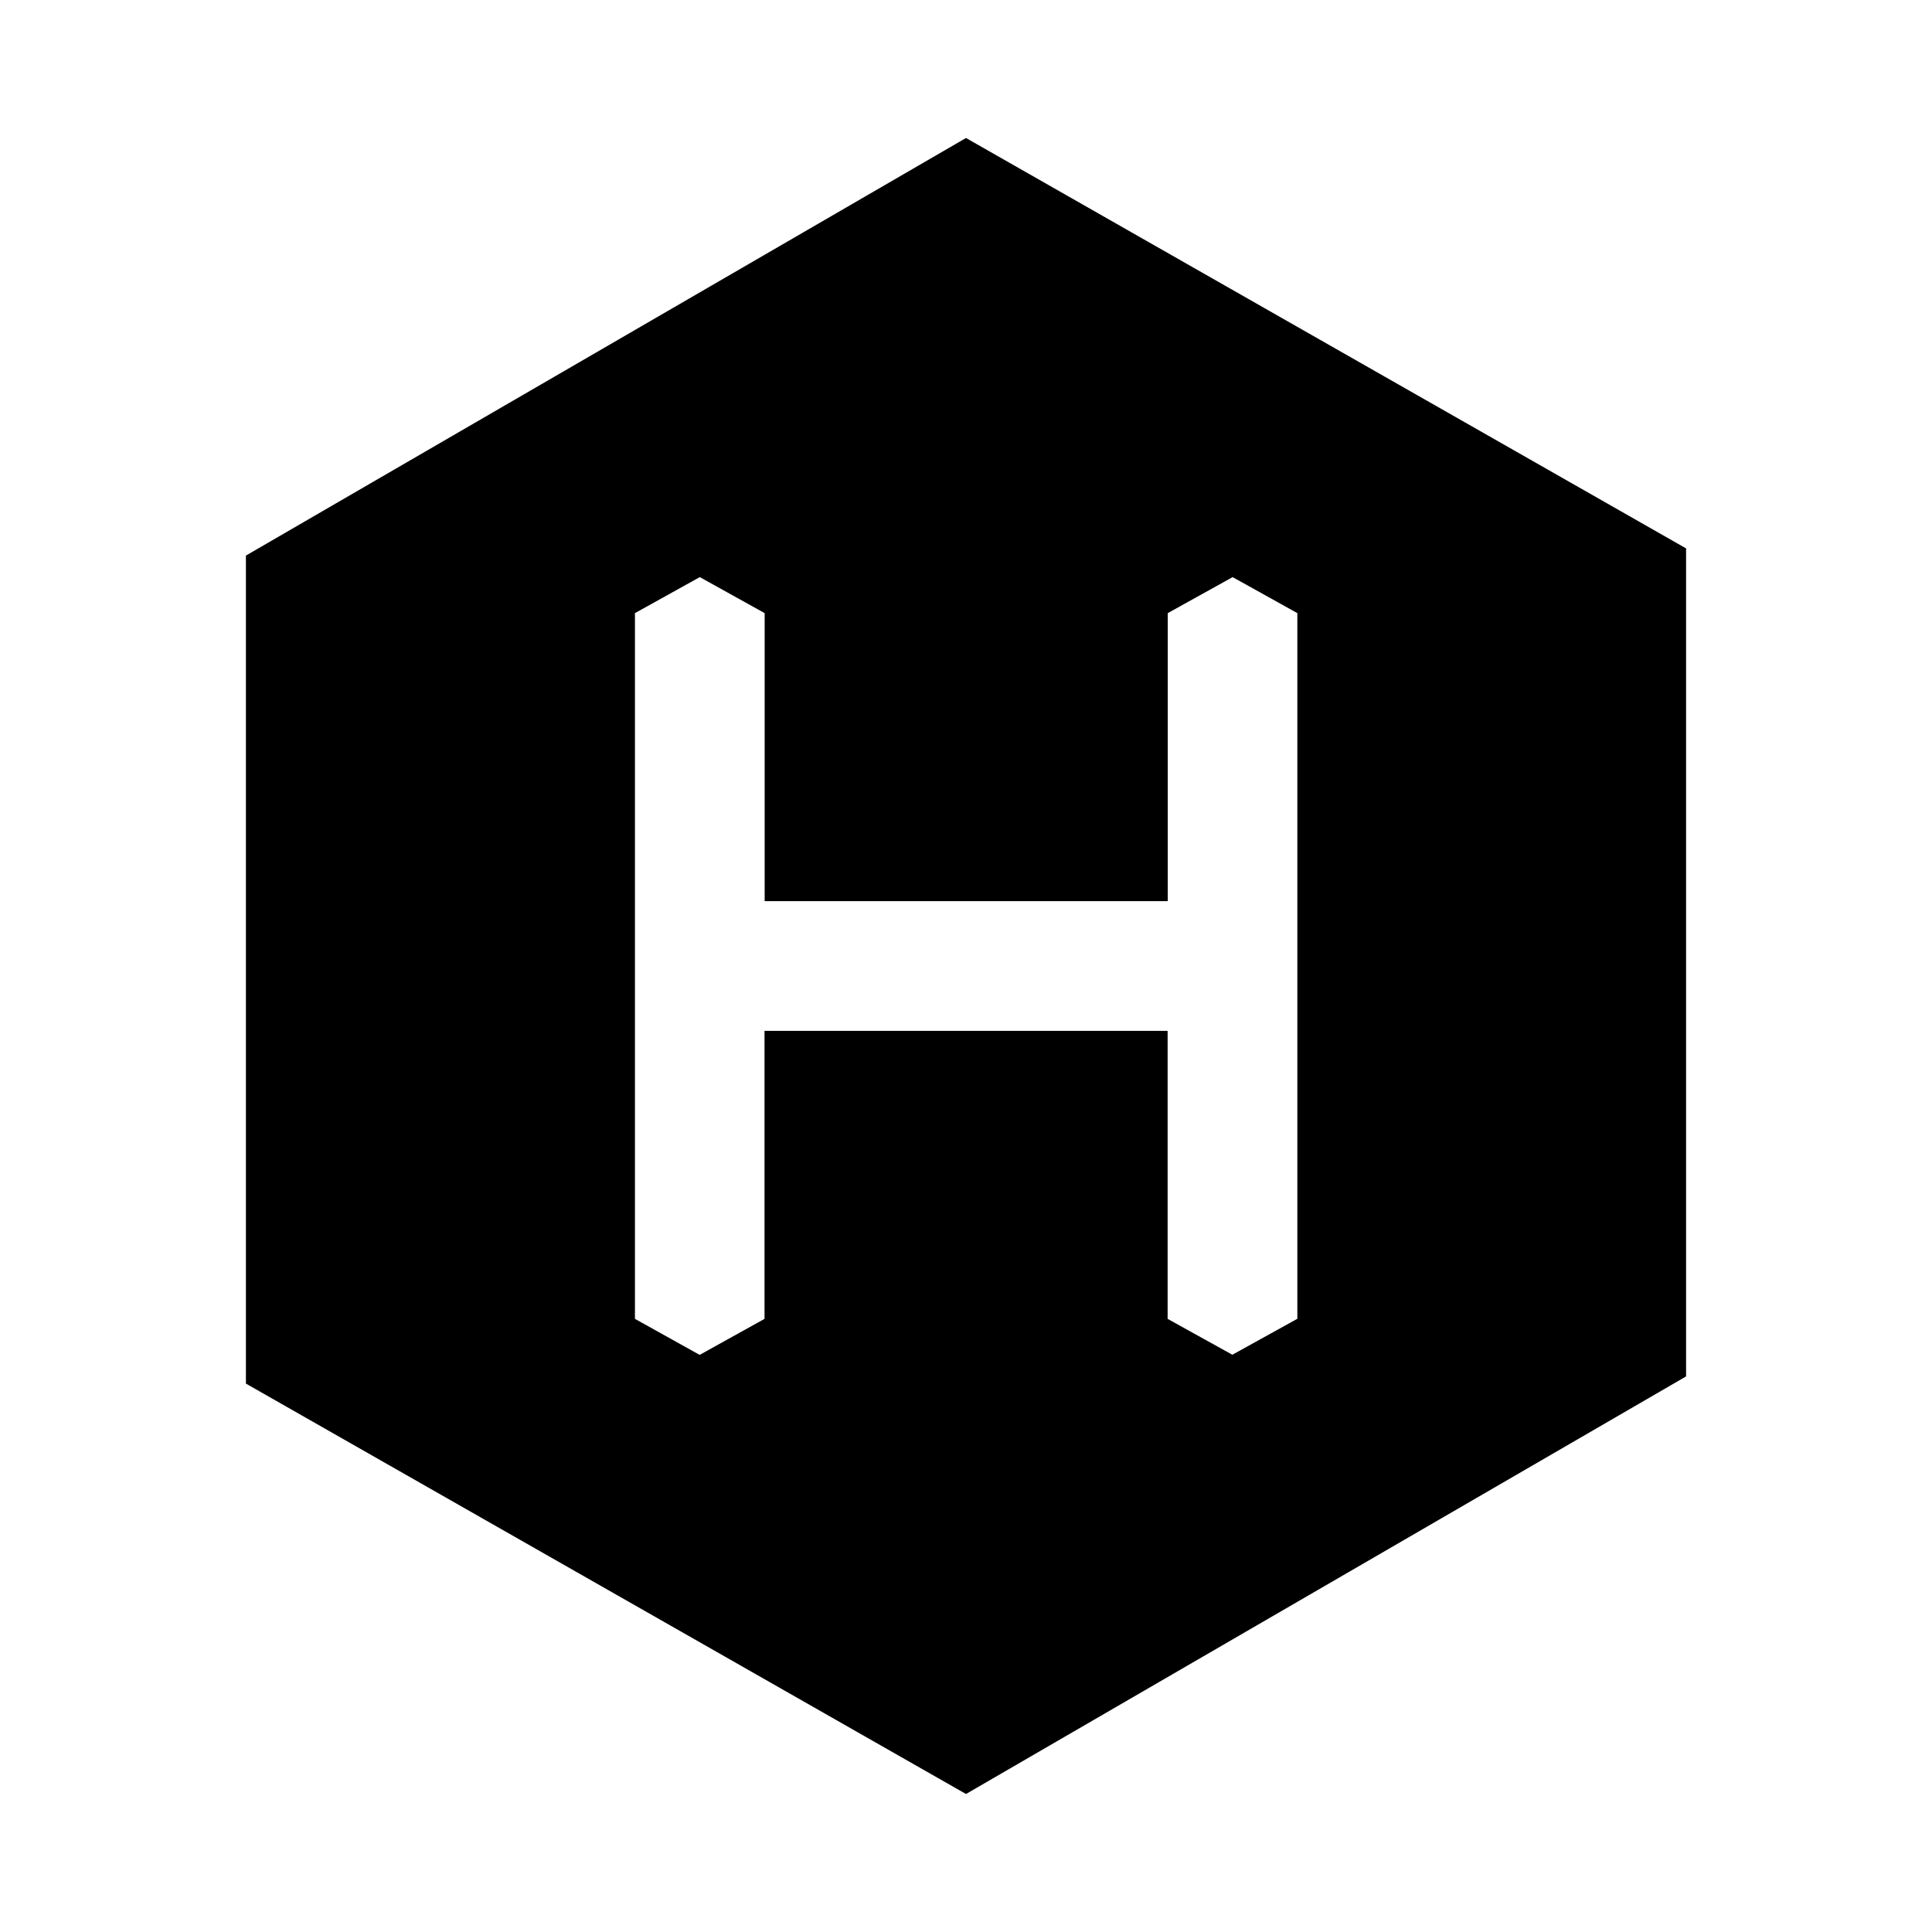 <?xml version="1.0" encoding="utf-8"?><!-- Uploaded to: SVG Repo, www.svgrepo.com, Generator: SVG Repo Mixer Tools -->
<svg fill="#000000" width="800px" height="800px" viewBox="0 0 14 14" role="img" focusable="false" aria-hidden="true" xmlns="http://www.w3.org/2000/svg"><path d="m 7,1 -5.218,3.026 0,6 L 7,13 12.218,9.974 l 0,-6 L 7,1 Z M 9.4,9.557 8.93,9.817 8.461,9.557 l 0,-2.087 -2.921,0 0,2.087 -0.47,0.261 -0.469,-0.261 0,-5.114 0.47,-0.261 0.47,0.261 0,2.087 2.921,0 0,-2.087 0.47,-0.261 0.469,0.261 0,5.114 z"/></svg>
